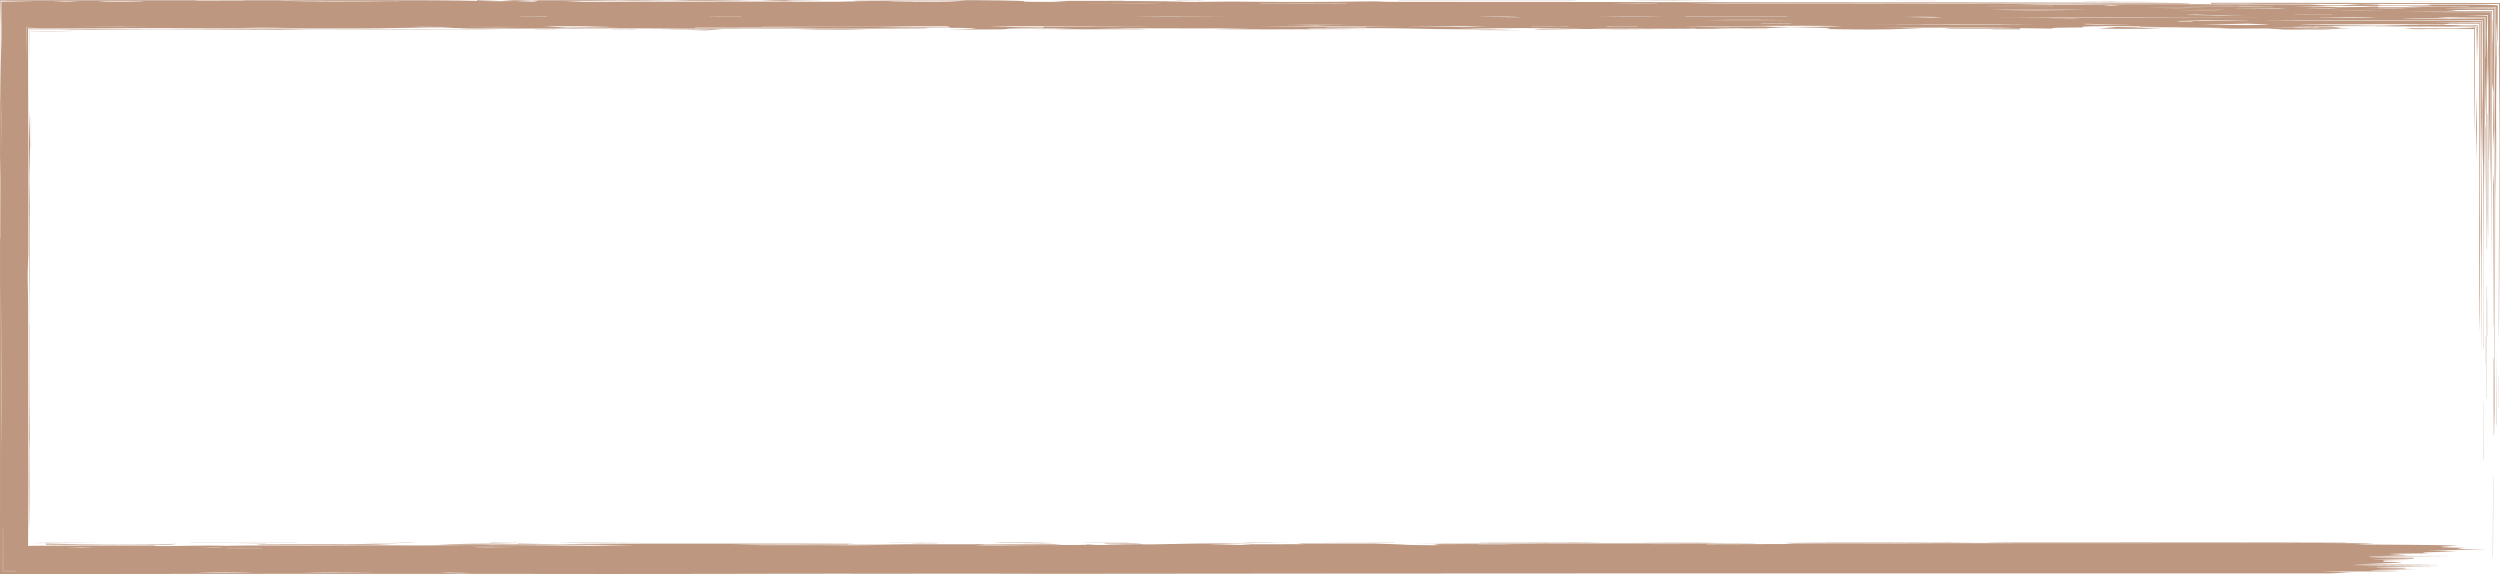 <?xml version="1.0" encoding="UTF-8" standalone="no"?><svg xmlns="http://www.w3.org/2000/svg" xmlns:xlink="http://www.w3.org/1999/xlink" fill="#bd9780" height="1982.2" preserveAspectRatio="xMidYMid meet" version="1" viewBox="0.0 -0.6 8631.5 1982.2" width="8631.5" zoomAndPan="magnify"><g><g id="change1_1"><path d="M8582.12,15.85c-9.23-.16-20.09-.29-32.31-.4-9.51-.07-20-.15-31.31-.24-33.96-.22-77.74-.11-121.78-.04-8.16,.35-19.71,.6-16.73,.76,21.98,1.18,32.57,2.4-59.29,2.47-73.37,.05-135.47-.46-104.45-2.31,6.92-.41-27.71-1.05-62.05-2.24-33.23,1.79-52.93,2.86-72.61,3.92l-46.12,.08c-20.86-1.03-41.71-2.05-61.98-3.05-85.15-.09-181.66,.07-269.66-.36-176.31-.84-342.87-1.1-512.5,.5-40.55,.38-137.91,.28-153.08-.2-82.91-2.58-212.21-1.71-329.53-1.82-290.2-.27-580.37-.54-877.94-.82,67.82-1.79,157.45-1.24,235.12-1.15,373.62,.27,748.24,.53,1121.95,.8,119.9,.09,248.67,.96,373.24,.16,8.22-1.76-33.71-2.79-122.47-2.97-236.63-.42-473.41-.84-710.91-1.27-188.7-.05-380.48-.11-567.59-.16-453.87-.93-906.81-1.9-1366.56-1.68-14.91-.53-31.45-1.11-49.26-1.74-175.54,2.59-320.35,2.75-493.44,.72-44.56,.44-89.01,.87-144.95,1.42-88.57-4.52-283.48-2.99-465.28-3.26,15.3,1.02,26.54,1.77,42.48,2.83-85.3-.04-152.91,.76-147.88-1.8,4.47-2.29-128.5-4.11-226.75-4-86.85,.06-174.15,.13-260.85,.19-33.72,.05-66.32,.36-99.43,.54l2.92,.77h383.39c-32.36,1.67-36.62,3.14-78.58,3.72-50.61,.7-137.95,1.13-201.55-.72,59.59-.34,110-.63,173.99-.99q-212.91-1.29-327.19-.07c21.99,.52,43.93,1.04,82.2,1.94-97.03,0-169.07,0-240.8,0-240.66,.22-483.5-.89-730.73,.44-21.02-.67-42.95-1.37-62.55-1.99,72.32-.81,131.43-1.48,190.48-2.14q43.56,1.62,176.57-.56c34.62,1.41,85.81,2.33,179.96,2.19,77.89,.05,157.18,.11,241.02,.16-11.63-.82-18.76-1.32-26.13-1.84,44.66-.08,82.93-.16,128.19-.24-118.54-2.05-155.38-1.87-211.11,1-55.61-.09-113.06-.18-171.21-.27,35.21-.45,65.88-.85,138.09-1.78h-861.43c20.26,1.45,30.97,2.22,41.35,2.97-53.37,.54-96.06,.41-123.92-.68,17.75-.52,37.16-1.09,77.76-2.29h-82.06V2.54C1564.15,.48,1450.04-.05,1312.94,.11c-150.61,.04-302.2,.08-453.36,.13C573.05,.26,286.52,.28,0,.31,.05,450.34,.1,900.36,.14,1350.37c-.03,210.4-.05,420.55-.08,630.95,102.43-.03,204.92-.06,307.5-.09,84.28-.12,168.64-.23,253.11-.35,271.52-.56,549.12-.15,824.02-.17,109.08,0,221.09-.32,326.65,.02,261.62,.85,521.28,.27,781.46,.04,135.65-.12,273.3-.91,405.13-.63,122.98,.26,232.24,.33,356.57-.14,117.96-.45,252.27,.73,376.84,.57,335.57-.3,671.54-.6,1007.18-.9,415.95-.21,830.99-.42,1247.92-.63,453.45,.07,907.2,.13,1360.81,.19,267.17,0,534.35,0,797.82,0,31.77-1.62,53.8-2.74,74.97-3.82-39.61-.63-73.35-1.16-103.73-1.64,29.08-1.12,94.88-1.13,153.57-1.27,29.34-.07,56.91-.18,77.21-.48,20.3-.3,33.35-.79,33.65-1.62-116.81-1.21-125.77-2.49-34.52-4.04,37.16-.63,63.1-1.48,94.14-2.23-68.02-.54-15.96-2.03-54.38-2.55-38.66-.52-99-.74-74.45-1.79,13.54-.58,66.36-.86,105.52-1.33-50.04-.46-90.82-.84-153.58-1.42,88.38-.67,153-1.16,257.54-1.94-75.6-.58-113.77-.88-152.88-1.18-41.03-.26-82.96-.53-158.37-1.01,129.17-1.02,223.32-1.76,317.47-2.5-49.38-.99-91.31-1.3-134.52-1.52-49.64-.22-100.4-.44-171.4-.75,53.15-1.83,103.1-3.24,135.51-4.78,22.75-1.08,49.96-3.06,26.18-3.35-94.32-1.19-41.89-2.56-52.35-3.92-13.77-1.79,25.93-2.75,93.28-3.56-47.88-.97-87.01-1.77-137.46-2.79,66.66-.68,116.91-1.2,146.91-1.51v-2.96c-76-.56-181.85-1.32-147.04-4.13,85.59-.61,178-1.27,270.41-1.93l-4.26-.39h-230.23c67.91-1.43,118.74-2.55,66.72-4.15-7.86-.24-6.49-1.08-25.52-1.76-57.95-2.08,73.65-2.18,119.86-3.16-22.78-2.1-48.48-4.16,102.62-5.03-28.93-.66-51.86-1.18-74.21-1.68,29.84-.51,51.75-.88,76.29-1.3-51.39-.61-90.2-1.07-108.99-1.29,72.49-1.76,138.14-3.35,207.27-5.03-83.49-.1-112.39-1.19-96.87-2.79,5.53-.57,28.06-1.43,15.33-1.67-135.94-2.46-56.01-5.01-20.48-7.32-45.23-3.36-220.43-3.12-351.81-4.39,23.08-.97,43.39-1.83,63.42-2.68-41.82-1.31-85.21-2.34-176.24-2.29-444.03,.21-888.09,.43-1332.15,.64-158.44,1.72-329.41-.48-496.22,.82-6.93,.48-18.41,1.28-29.96,2.08-94.44,.26-179.21,.5-268.6,.75-23.4-2.91,164.29-.85,170.53-2.9-192.06-.02-384.88-.04-575.65-.06-200.9-.28-398.66-.63-594.85,.54,132.05,1.87,283.82,.2,449.09,.84-135.59,1.84-276.36,.4-395.36,1.31,8.28,1.21,15.93,2.34,24.41,3.58-103.61-.09-112.49-1.22-132.15-2.5-19.36-1.25-68.67-2.35-101.01-3.4h-260.24c8.85,.82,15.9,1.47,25.86,2.39-70.37,.11-127.17,.19-183.45,.28-10.52,.66-20.35,1.28-37.77,2.37-45.77-1.32-74.97-2.17-110.6-3.19,61.36-.55,111.07-.99,173.02-1.55-195.56-2.06-268.26,1.11-358.69,2.49-99.05-.33,14.66-4.27-175.36-2.64,8.4,1.02,2.28,2.14,28.25,2.88,23.09,.66,81.75,.92,160,1.72-97.7,.2-155.62,.31-211.44,.43-14.07-.86-24.59-1.51-35.1-2.15,15.04,2.37-58.04,2.43-155.77,2.33-72.62-.07-121.57,2.29-229.23,.64,13.41-.73,28.9-1.58,39.42-2.15,94.73,.08,168.65,.14,263.24,.21-16.51-1.31-22.54-2.03-35.36-2.7-5.93-.31-25.11-.54-29.53-.63-59.73,.51-112.47,.96-165.41,1.41-148.03,1.25-306.64-.08-460.02,.64-70.48,.33-57.15-.96-34.11-1.93-131.87-.27-266.37-1.06-388.84-.65-123.09,.41-237.1,.45-358.34,.2-55.02-.11-116.52,.23-169.69,.61-40.35,.29-72.18,.97-100.36,1.37-56.38-.84-99.52-1.48-142.54-2.11l1.49-.02c-138.45-.27-220.52,.94-275.61,3.86,90.47,0,163.01-.02,234.9-.02,61.3-.08,124.51-.64,182.07-.47,81.82,.25,159.25,.97,258.85,1.63-62.32,1.18-102.37,1.94-142.32,2.7-194-1.98-372.8-4.1-581.18-1.32-9.5,.13-29.62,.17-39.85,.07-119.89-1.11-237.06-.03-354.8,.14-96.29,.14-205.24-.75-283.82,1.03-95.78-1.68-137.75,.31-200.12,.95-9.02,.09-24.84-.03-40.88-.06-4.96-.57-10.06-1.15-16.7-1.91-87.42-.05-173.33,0-253.53,.22-40.09,.17-78.76,.33-115.49,.48-17.04,.12-33.62,.24-49.7,.36-4.11,.16-8.08,.31-11.91,.45-.09-1.92-.18-3.79-.27-5.63,.07-2.93,.14-5.75,.2-8.47,.07-10.23,.14-20.1,.21-29.67,.14-19.12,.27-37.01,.39-54.04,.24-34.06,.4-64.72,.39-95.1-.27-211.73-.54-423.38-.8-634.22-.06-30.32-.96-55.33-1.45-84.22-.11-6.8-.12-19.38-.19-32.65,.8-21.02,1.57-41.45,2.52-66.58,0-80.9,0-162.59-.01-243.91-.23-95.93-.46-191.14-.69-286.59-.11-47.73-.21-95.51-.32-143.47-.02-23.98-.03-48.01-.05-72.1,.02-10.08,.04-20.17,.06-30.31,5.86,.05,11.73,.1,17.62,.15,19.98,.09,40.02,.17,60.13,.26,36.15,.19,81.1-.13,121.64-.26,105.95-.32,241.88-1.57,311.42-.81,156.3,1.71,310.13,.34,461.65,.87,111.28,.39,240.32,.53,318.03-1.93,20.08-.64,91.57-.74,137.55-1.07,35.91,1.24,64.12,2.21,93.13,3.21,80.46,.08,155.48,.16,229.77,.24,169.32-.15,340.85-1.81,505.81,.33,4.36,.06,13.64,.01,20.26-.01,160.13-.65,312.55-1.32,482.76-.08,81.53,.6,199.38-.41,300.14-.76,17.01-.06,45.03-.46,43.78-.66-12.77-1.97,79.56-1.68,111.32-1.23,37.2,.53,61.29,1.85,55.55,2.75-6.22,.97-53.48,1.86-97.62,3.26,82-.33,137.93-.55,186.25-.74,44.23-1.27-16.64-3.29,96.32-3.52,73.11-.15,122.94,.63,155.11,2.07-53.54,.27-93.9,.48-134.26,.68,58.58,.51,114.67,.54,170.67,.51,66.91-.07,133.77-.15,200.48-.22,4.72,0,8.01-.33,15.4-.65-57.21-.24-112.61-.47-177.52-.73,73.14-.8,153.28-2.23,186.36-1.94,106.12,.95,203.52,.16,354.32-.15-61.17,1.39-93.01,2.11-134.18,3.05,66.32,.34,132.09,1.04,193.25,.92,122.87-.47,243.28-.93,385.14-1.47-84.9-1.05-153.25-1.84-250.12-.6-19.63-2.85,135.16-2.1,170.09-3.22,67.87,.79,125.91,1.33,174.21,2.08,40.4,.62,62.24,1.69,105.31,2.2,50.75,.6,115.51,.81,182.28,1.24,18.06-.39,50.9-1.08,97.57-2.08-77.65-.28-145.05-.52-211.51-.76,125.09-2.71,146.77-2.76,314.33-1.31,37.66,.32,84.34,.31,127.72,.42-34.54,.47-65.63,1.08-104.06,1.35-85.63,.59-91.57,1.46-49.29,2.65,78.94-.93,139.55-3.07,253.28-.95,5.3,.1,25-.02,37.25-.09,100.56-.54,200.96-1.09,305.66-1.65q29.89-1.99,187.58-2.34c19.08-.86,38.06-1.72,72.47-3.27,60.09,1.36,117.79,2.15,134.12,3.17,16.47,1.03-8.13,2.27-14.86,3.43,69.61,.63,124.57,2.71,227.51,.9,5.75-.1,93.12-3.1,112.84-4.06-47.37-.41-93.94-.82-140.52-1.23,72.83-.58,134.52-.84,194.95-.76,105.96,.13,227.74-.25,284.07,2.11,34.72,.46,69.77,.93,113.86,1.51q-36.87-3.34,100.38-4.06c0-.93-10.66-1.96,3.46-2.85,10.79-.68,49.62-1.59,82.02-1.68,35.23-.1,113.29,.74,111.05,1-20.5,2.28,93.89,1.81,147.38,2.41,37.96,.43,94.83,.32,143.26,.44-130.42,.33-270.14,2.3-373.61-.84-21.89,2.07-40.01,3.78-60.02,5.67,58.89,1.07,133.18,.64,218.44,.48-29.53-1.24-51.57-2.17-96.43-4.06,136.62,1.15,251.16-.17,338.67,1.64-20.04,.67-36.26,1.22-66.16,2.22,77.79-.37,122.28-.59,188.22-.9,19.73,1.26,38.51,2.47,59.24,3.79,52.12-.16,104.88-.32,139.24-.43,35.67-1.37,64.14-2.47,92.46-3.56-51.22-1.08-165.71,.44-208.41-1.7,74.33-.2,136.86-.36,172.74-.46-11.88-1.49-21.46-2.69-31.41-3.94-44.62-.18-91.47-.37-158.8-.64,200.8-3.18,401.81,.75,570.08-.75,13.91-.8,24.78-1.42,35.64-2.05l21.7,.27,10.27,.13,4.33,.13,16.8,.53-.55,17.68c.03,.64,.07,1.3,.1,1.98,.02,.34,.04,.69,.05,1.04l.03,.53v.27l.03,.71c.07,3.8,.15,7.79,.24,11.94,.16,8.29,.34,17.22,.52,26.54,.37,18.64,.77,38.85,1.16,58.73,.11-24.23,.22-49.45,.33-75.14,.04-9.8,.08-19.69,.12-29.62,.05-5.6,.1-11.22,.14-16.84-30.67-.34-61.24-.67-90.31-.99-53.93-.75-153.28-1.01-202.96,1.04-37.2,1.54-92.85,1.46-153.41,.02-39.07-.93-105.23-1.48-170.33-2.34,6.53-.2,20-.94,31.68-.93,87.42,.07,166.9-.39,248.34-.86,27.55-.16,64.82,.17,96.59,.34,41.36,.26,81.69,.51,122.46,.77,6.39-.87,12.77-1.74,21-2.86,34.1,.05,68.29,.09,102.6,.14-.12,84.93-.24,170.19-.36,255.15-.25,141.71,.91,277.7,0,427.2-.68,111.38,.8,246.78-1.09,385.35,3.34-72.23,3.75-193.64,3.71-331.54-.03-88.5-.48-196.09,.25-261.7,1.44-129.39,1.12-261.37,1.18-394.56,.02-27.89,.04-55.64,.06-83.65-24.88-.11-49.95-.22-75.51-.33-33.03-.19-66.66-.47-101.25-.91,62.27-.42,121.69-.82,179.2-1.21,.07,9.75,.14,19.43,.2,29.04,.05,13.76,.1,27.43,.15,41.01,.04,29.53,.07,58.71,.11,87.68-.03,57.94-.28,115.02-.86,172.2,.71,40.88,2.02,91.79,1.88,111.64-.68,96.09-1.75,183.83-2.7,277.41,2.44,110.89,.42,299.59,1.9,439.96,.39-164.06,.77-326.78,1.16-489.19,.31-156.74,1.04-314.1,.91-469.43,.01-68.75,.03-136.38,.04-203.12-84.42-.26-167.51-.52-250.1-.77-152.18-.69-316.28,.91-510.8-.87,77.47-.35,108.07-.49,139.02-.63,208.15-.06,416.92-.13,624.33-.19,0,4.64-.01,9.25-.02,13.87,.13,46.22,.28,100.09,.43,151.2,.07,54.34-.19,105.77-1.57,143.25-.13,3.54,.24,92.91,.72,127.05,.49,34.2,1.42,49.28,1.86,63.4,.52,120.4,1.27,225.29,1.35,331.75,.08,98.88-.55,199.46-.87,299.29l.89,8.25c.18-77.44,.37-154.62,.55-232.36,.15-95.73-.04-195.39,.36-287.26,.38-104.62,.76-209.39,1.15-314.72,.18-102.36,.35-205.26,.53-309.1-50.45,0-101.19,.02-152.2,.03-68.94,.06-111.46-.53-134.81-2.13h158.34c-.11,0-.22,0-.33,.01,20.1,.02,43.14-.07,60.74,.06,23.89,.19,47.12,.38,69.72,.56-.15,24.13-.31,47.67-.45,70.79-.11,25.6-.21,50.73-.32,75.57-.08,49.69-.15,98.2-.22,146.96,.03,97.53,.43,196.04,1.18,306.82,.43-128.2,.16-267.97,2.09-391.72,.81,55,1.47,99.13,2.25,152.4-.82,12.24-1.28,19.12-1.67,24.91,.88,136.64,1.72,267.03,2.63,408.01,.38-207.74,.75-410.39,1.16-632.48,1.1,41.42,1.64,62.05,2.17,81.92,2.01-125.16-.6-138-1.47-189.1l1.81-63.22-78.03-2.25c26.58,.02,53.44,.05,80.2,.07-.07,43.77-.14,87.3-.21,128.96,.05,40.45,.3,79.09,1.01,114.34,.18,9.01,.12,38.84,.04,57.13-.56,122.87-1.11,244.53-1.67,368.48-.08,22.03,.65,53.07,1.42,111.8,.31-141.32,.33-243.84,.79-340.26,.46-97.76-.41-213.23,1.63-295.74v353.22l.58,3.88c.29-47.1,.58-94.21,1.07-175.24,1.35,101.16,2.36,177.09,3.45,259.06,1.36-140.84,.77-260.52,1.31-439.68,.13-50.56,.26-102.85,.39-155.76-55.25-.18-111.11-.36-166.2-.53-50.58-.23-100.42-.54-148.24-.97,50.26-.1,100.45-.2,150.58-.31,55.3-.03,110.54-.06,165.75-.08-.14,156.29-.29,312.27-.43,468.42-.19,150.99-.32,302.15-.1,453.94,.9-145.06,1.48-293.49,1.91-444.8,.31-157.15,.63-317.27,.95-479.88-54.51-.08-109.34-.16-164.4-.25,33.93-.65,31.85-1.51,35.66-2.25,1.91-.37,5.28-.72,15.37-.99,5.04-.14,11.76-.26,20.82-.36,4.53-.04,9.64-.08,15.41-.13,7.57-.03,16.02-.06,25.44-.09,19.8-.02,38.48-.03,55.82-.04-.06,17.76-.11,34.17-.16,49.05-.05,7.41-.11,14.44-.15,21.06-.07,5.44-.14,10.54-.2,15.31-.31,16.56-.74,28.14-1.31,33.63-.16-33.84-.27-59.48-.39-85.12l-.83,2.37c-.17,70.51-.33,141.03-.51,217.5,1.69,11,2.99,19.46,4.58,29.79-.52,58.25-.97,107.73-1.78,197.33,1.77-31.37,2.9-51.56,4.14-73.45-.7-80.45-1.17-134.4-1.33-152.98l.76-116.3,.76-141.77-170.21-.94c3.08-.25,6.16-.51,9.25-.76,54.18,.04,108.35,.08,162.54,.12-.05,70.08-.09,140.18-.14,210.32-.03,108.47-.07,217.27-.1,325.47-.2,108.89-.39,217.06-.59,325.86,.1,106.54,.2,213.45,.3,320.32,.03,94.92-2.25,188.64,.11,295.61,.29-34.56,.71-62.68,.76-92.66,.43-273.16,.87-546.83,1.3-819.89,.08-47,.57-91.86,.87-137.7,.17,2.67,.33,5.34,.5,8.02,.18,76.47,.36,152.96,.53,229.43,.92-76.75,2.11-173.61,1.65-224.6-.93-102.36,.14-153.85,.8-222.29,.52-13.77,1.15-22.53,1.51-44.71,.54-33.2,.65-97.27,1.94-53.48,.02,.54,.07-3.72,.15-10.73,.08-7.1,.18-16.98,.3-27.57,.24-34.87,.53-74.8,.79-92.06-4.82-.08-7.75-.15-8.12-.22-3.44-.64-15.35-1.1-33.82-1.43Zm-2781.49,1861.58l.58,.49h-93.73l-.04-.49h93.19Zm-590.99,2.18l11.15,.37c-15.98,.21-30.46,.5-48.33,.62-19.64,.06-42.36,.12-63.73,.18-2.55-.2-5.09-.4-7.63-.61l108.53-.57Zm-2465.78-.38c111.34,1.21,220.68,.01,369.81,.66-62.56,.89-96.91,1.38-134.02,1.91-14.39,.18-42,.38-51.97,.25-117.9-1.45-281.13,.91-399.94-1.86,78.39-.39,172.46-1.44,216.12-.96Zm-1085.4-.97c49.25-.78,87.3-1.39,126.14-2,13.6,2.13,12.81,2.13-126.14,2Zm130.67,9.6c-88.19,1.12-134.9,1.71-164.95-.49,42.68,.13,85.35,.26,164.95,.49Zm-240.73,88.54l82.88,1.51-42.38,.69-72.49-1.69c10.67-.17,21.33-.34,31.99-.51Zm-261.57-.63c-95.49,1.43-172.2,.96-245.96,.82,58.1-1.63,134.28-.94,245.96-.82Zm-505.7-84.51h122.38l3.11,.58c-25.6,.06-51.4,.11-76.75,.17-18.77-.02-36.97-.24-55.43-.36,2.23-.13,4.46-.25,6.69-.38Zm-33.45-3.18c12.43,.08,19.63,.52,23.77,.82,.89,.07-23.52,.37-32.01,.32-15.49-.09-27.79-.36-51.31-.7,28.31-.23,47.9-.53,59.55-.45Zm130.23,87.36c-38.02,1.8-96.21,2.36-200.58,2.56,38.94-1.87,92.3-2.56,200.58-2.56Zm-601.31-87.21c20.03,.11,35.61,.49,53.03,.75-15.5,.2-31.32,.56-46.39,.55-16.43,0-32.16-.36-54.85-.65,19.94-.28,38.12-.7,48.22-.64ZM1.64,827.5l-.71-6.57v-288.39c.59,40.38,1.16,61.33,1.15,81.31-.15,71.39-.29,142.45-.44,213.64Zm2.03,744.49c-.12-63.96-.24-127.79-.35-191.92,.02-66.59,.04-133.65,.06-200.17-.14-67.17-.27-133.94-.41-200.9,1.56,121.34,1.95,462.96,.7,592.99Zm-.21-1040.03c-.15-77.35-.28-149.5-.44-233.95q2.06,103.96,.44,233.95ZM4.88,123.47c-.04,5.57-.08,10.74-.12,15.78-.24,20.1-.82,37.84-1.78,69.88-.73,24.39-1,90.85-1.6,149.82-.66-43.69-.77-89.47-.76-133.57,.02-22.05,.04-43.68,.06-64.42-.02-23.69-.05-46.36-.07-67.48L2.05,2.36l61.43,.96,30.31,.48,15.05,.24,8.41,.24c-45.08,.24-82.07,.43-112.69,.59,.14,39.69,.24,70.25,.33,95.68,0,8.37,0,15.9,0,22.92ZM53.1,1971.39H9.99v-148.56l.55-2.72,.21,150.52,42.91-.05-.56,.81ZM92.69,93l-.24,120.28c-.34-44.77-.57-74.71-.75-98.23-.03-5.09-.05-9.48-.07-13.64,.01-3.22,.06-6.22,.15-9.32,3.32,.09,6.81,.22,10.76,.38,1.94,.09,4.02,.18,6.27,.28,.28,.01,.56,.03,.84,.04l.42,.02,1.25,.02c1.8,.03,3.63,.06,5.51,.08,3.75,.06,7.65,.12,11.73,.18l-35.87-.11ZM341.47,3.91c37.84-1.4,95.57-.73,159.54-.43-17.15,2.04-76.44,2-136.46,1.63-14.46-.09-30.73-.92-23.08-1.2Zm-69.81-.08c-4.38,.43-21.96,.81-34.21,1.21-9.34-.11-22.46-.26-33.26-.38-5.39-.07-10.19-.14-13.66-.19-1.72-.04-3.11-.07-4.08-.1-.96-.03-1.48-.06-1.47-.09,.02-.1,1.5-.19,3.98-.29,2.52-.08,5.99-.18,9.99-.3,8.06-.2,18.26-.46,27.06-.68,21.41,.37,47.48,.64,45.64,.82Zm14.44,88.44q140.41-.71,242.27,.33-126.45,.64-242.27-.33ZM1829.5,1.52l30.07,.19c-4.5,.88-9,1.76-17.73,3.47-35.1-1.07-48.64-1.48-62.25-1.9-.08,0-.15,0-.22,0,16.7-.59,33.41-1.18,50.12-1.76ZM676.67,2.93l2.84-1.02,161.71,.28-1.53,.75h-163.02Zm141,89.62h181.76c-83.8,1.72-124.6,1.31-181.76,0ZM952.29,2.13c165.71,.6,309.2,1.12,452.7,1.65-158.78,.87-318.19,1.79-452.7-1.65Zm468.79,89.61c64.67,.46,99.29,.71,150.03,1.07-84.56,1.29-112.54,.72-150.03-1.07Zm194.13,.73h190.17q-82,1.73-190.17,0Zm178.38-35.94l-1.33-.6c32.61-.05,65.21-.09,97.83-.14l-2.12,.83c-31.46-.03-62.91-.06-94.38-.08Zm164.42,38.2c-28.49-1.55-52.17-2.84-82.47-4.49,93.94-.08,158.82-.13,223.7-.18,1.9,.16,3.79,.32,5.69,.48-25.84,.29-51.66,.58-94.03,1.05,40.69,.57,73.39,1.03,124.15,1.75-59.18,.47-108.59,.86-177.03,1.4Zm493.32-38.79c36.63,.05,73.28,.11,109.9,.16l-3.17,.65-109.78-.17,3.05-.63Zm-51.86,37.82l-.26-1.08h423.08c-158.1,2.78-292.75,.5-422.82,1.08Zm715.89,.12c-32.67-.13-59.36-.76-88.74-1.16,33.32-.44,66.64-.88,120.21-1.59h-516.84l-.03-.78h640.27c3.39,1.04,7.12,2.19,11.65,3.59-60.79,0-115.68,.15-166.53-.05ZM3871.59,9.95c45.84-.11,91.34-.23,140.87-.35q-33.58,1.72-274.18,.47c44.45-.04,89.06-.08,133.31-.12Zm-269.16,81.81v2.6q-80.77-.06-184.45-4.39c201.28-.18,391.7,.11,585.43,.81-126.9,.31-253.79,.62-400.99,.98Zm294.42-35.77h354.89c-102.38,.14-197.44,2.09-354.89,0Zm527.23,28.23c81.51,.18,143.02,.32,251.27,.56q-134.92,1.49-251.27-.56Zm166.08,3.76c-23.44,.26-41.07,.61-52.68,.56-21.11-.1-38.66-.45-57.69-.69,20.6-.2,40.4-.51,62.13-.56,11.79-.03,26.86,.37,48.25,.7Zm-237.55-77.98c102.85-.36,202.14,.25,302.96,.45-3.05,.29-6.1,.58-9.16,.87-99.12-.15-198.25-.31-297.38-.46l3.58-.85Zm230.03,83.79l-4.52-.9c45.85-.04,91.68-.08,137.52-.11l2.77,.88c-45.26,.04-90.51,.09-135.77,.14Zm-231.1-2.67c156.83-1.96,308.26-2.36,475.97,.49-177.01-.18-326.49-.33-475.97-.49Zm701.19,1.75c-59.38-.78-103.73-1.37-190.64-2.51,109.23-.12,176.25-.2,273.22-.31-35.05,1.2-55.47,1.89-82.57,2.82Zm40.85-35.71c110.46-.8,143.69-.08,157.4,1.9-58.98-.71-100.27-1.21-157.4-1.9Zm195.34,34.38l.49-.65,123.31-.3,5.5,.64-129.3,.31Zm886.12-9.07c-35.4-.31-70.79-.61-106.17-.92l22.12-.8c34.88,.29,70.08,.57,103.57,.85,1.51,.01-12.66,.57-19.52,.88Zm-286.05-13.62c120.15-1.87,211.51-1.24,301.83,0h-301.83Zm-70.17-11.58h351.4l-1.16,.79c-117.46,.29-233.72-.42-351.3-.04l1.06-.75Zm-92.7-45.66c-2.52,.24-5.03,.48-7.55,.72-43.24-.08-86.48-.17-154.25-.3,70.48-1.34,116.22-.72,161.79-.43Zm13.72,46.45c-101.42-.1-161.51-.16-221.61-.23,60.93-.99,121.13-1.71,221.61,.23Zm-84.75,32.96l-5.01,1.06-106.69-.24c2.93-.33,5.43-.94,8.85-.94,34.19,.04,68.55,.08,102.85,.12Zm196.65,7.07c-120.79-.25-241.59-.5-362.9-.76,23.1-.4,48.13-1.1,68.3-1.06,101.11,.34,200.79,.68,300.98,1.02l-6.37,.8Zm19.4-4.09c61.87,.08,105.24,.14,158.55,.22q-70.35,1.15-158.55-.22Zm233.53-1.58c-92.13-.32-198.69,.72-293.51-.93,104.25-1.28,197,.03,317.32-.3-19.74-.87-34.13-1.5-51.76-2.27,98.21-.86,188.41-.72,284.38,.39-39.25,2.51-119.14,3.59-256.43,3.11Zm2350.97-33.14c20.4-.07,41.69-.13,63.58-.2h63.24c-.05,44.49-.1,90-.16,133.93-.34,3.15-.67,6.31-1.01,9.46-.15-18.09-.32-38.34-.47-57.32-.06-9.49-.12-18.67-.17-27.09,0-4.06-.01-7.94-.02-11.59,.02-3.41,.03-6.6,.04-9.53,.09-12.94,.17-25.05,.25-36.32-14.84-.03-28.37-.05-40.74-.07-6.51,.03-12.72,.05-18.64,.08-6.22,.05-12.13,.1-17.76,.15-22.5,.25-40.36,.7-54.68,1.36,8.4-.98-78.93-2.36,6.53-2.85Zm-605.89-35.73h-120.35l-.06-.57h120.34l.07,.57Zm-12.97-2.63h-317.52q174.69-2.39,317.52,0Zm-169.95,32.03c30.37,.19,54.18,.72,80.77,1.12-28.26,.14-56.86,.41-84.68,.39-25.24-.02-49.63-.36-106.96-.83,61.9-.4,91.18-.79,110.86-.67Zm-119.83-2.94c.87-.22,23.79-.42,37-.63,11.16,.28,22.32,.56,39.77,1.01-18.79,.15-36.86,.42-46.39,.34-14.17-.11-31.3-.48-30.38-.73Zm-25.9-15.93c54.1-.21,108.21-.42,162.31-.62-40.75,2.11-101.93,1.06-162.31,.62Zm94.63-7.75c-56.8,.75-76.47,1.18-99.44,1.25-18.07,.05-40.2-.35-99.79-.93,81.23-.13,117.16-.19,199.23-.32Zm-332.45-9.54c12.38,.07,24.76,.14,37.14,.22l-26.68,1.76c-5.86-.04-14.38-.11-21.36-.16-6.98-.05-12.43-.1-12.15-.13,5.47-.57,14.81-1.13,23.04-1.69Zm-77.47,16.27c-138.28,2.4-210.93,2.44-340.88,0h340.88Zm-345.23-13.14h229.3l-1.3,.56c-76.32-.07-152.65-.14-228.98-.21l.99-.35Zm-226.19,37.37c26.7,.15,57.48,.56,67.84,1,7.51,.32-15.1,.88-30.93,1.65-54.01-1.13-73.19-1.53-92.38-1.93,18.83-.26,42.41-.79,55.47-.72Zm-170.39,25.75c187.32-.37,375.04-1.48,559.68,.31-190.17,1.26-374.17,.24-559.68-.31Zm688.76-20.48c-28.58-.31-54.7-.59-81.57-.87l18.27-.62,94.38,.76c-10.69,.26-27.53,.76-31.09,.73Zm44.13,19.12c62.24,.87,103.15,1.44,165.16,2.3-125.53,.62-172.25,.18-165.16-2.3Zm370.81-7.63c-17.72-.04-35.45-.08-53.17-.13l14.63-1.59c14.78,.05,29.56,.11,44.33,.16l-5.79,1.56Zm-44.13-3.54c37.37-.87,57.5-1.34,84.84-1.97,54.54,.68,105.39,1.3,156.25,1.93l-10.48,.64c-64.88-.17-129.76-.34-230.61-.6Zm488.87,22.99l-10.59,.88c-48.8-.16-97.6-.33-169.36-.57,80.12-1.43,129.91-.82,179.95-.31Zm-258.05-7.48c-43.91-.52-91.27-1.09-153.39-1.83,52.13-1.03,95.14-1.87,158.72-3.12,51.67,2.04,135.61,3.43-5.32,4.96Zm-866.4-27.31c318.53-1.96,626.76,.7,942.43,.71-314.21,.25-629.97,.3-942.43-.71Zm983.46-30.13c-46.08-.36-92.17-.72-171.55-1.35,116.7-1.07,160.03-.5,194.86,.49l-23.32,.86Zm51,22.71l-2.04-.62,132.24-.25-3.37,.87h-126.84Zm59.91,8.35c73.06-.39,126.84-2.02,219.45-.98-42.06,3.08-137.6,1.31-219.45,.98Zm60.11-24.59q100.97-1.45,197.12,0h-197.12Zm-82.65-7.69c8.52-.23,17.03-.47,25.54-.7,30.53,.37,61.06,.73,91.59,1.1-10.46,.28-20.92,.57-31.38,.86-28.59-.42-57.17-.84-85.75-1.26Zm202.71,1c72.61-1.43,116.6-1.3,151.89,.49-43.29-.14-86.59-.28-151.89-.49Zm243.19-6.74c-35.91,.07-69.6,.52-104.26,.81,16.82,.57,33.65,1.13,58.21,1.96-50.36,.07-94.03,.13-147.81,.21v-2.46c-8.28-.03-16.56-.05-24.85-.08-13.29,.5-21.17,1.1-41.39,1.49-20,.38-52.46,.54-79.46,.8-6.5-.47-6.53-1.02-20.8-1.38-35.02-.78-76.41-1.69-130.69-2.89,211.34-.57,415-.46,613.56,.86l-11.69,1.1c-37.03-.15-75.03-.48-110.82-.41Zm212.75,90.27c.02-.42,.04-.86,.06-1.29,.02-.66,.04-1.33,.06-2,.04-1.42,.08-2.86,.13-4.3,.18-5.8,.35-11.67,.5-16.49,.31-9.6,.58-14.77,.69-5.49,.16,18.21,.31,35.38,.46,51.85,.05,13.14,0,25.74-.09,38-.19,24.53-.58,47.71-.88,71.15-.39-42.29-.78-84.58-1.16-126.76,.07-1.4,.15-2.99,.24-4.68Zm-.37,6.83c0-.15,.02-.34,.03-.5-.39,36.63-.78,74.31-1.43,135.86-.18-37.2-.35-71.22-.51-103.78-.02-17.77-.05-35.14-.07-52.36,.03-24.31,.06-48.4,.09-72.59-30.44-.13-61.07-.27-92.63-.41-21.34-.26-43.31-.52-66.41-.8l160.71-.46,.22,95.04Z"/><path d="M1732.32,.26c-1.18,.03-2.26,.07-3.41,.1h4.81c-.47-.04-.92-.07-1.4-.1Z"/><path d="M8329.26,9.74c-230.13,0-458.48-1.17-695.59-.68v3.17c51.53-.21,113.65-.59,117.57-.45,42.43,1.54,117.33,.98,180.7,1.03,177.44,.09,355.01,.19,532.53,.28,52.44,.07,108.08,.14,163.76,.21-.08,61.63-.15,123.29-.22,180.46,0,43.89,.11,84.32,.45,117.79,1.31,129.12,.74,244.17,.04,335.77-1.18,154.1-.76,311.01-1.29,463.98-.07,21.05,.42,48.23,.66,72.57,1.42-236.49,2.34-467.36,2.77-700.95,.3-157.37,.6-315.54,.91-472.93-101.18-.08-202.06-.17-302.29-.25Z"/><path d="M1732.36,100.43c-280.26,.54-560.25,.45-839.86,.35-139.81-.03-279.52-.06-419.12-.1-69.8,.03-139.57,.06-209.32,.08-34.87,.03-69.74,.07-104.6,.1l-49.84,.07-8.91,.08,.07,7.03,.08,29.4c.06,27.4,.13,54.8,.19,82.19,.26-26.06,.4-53.06,.47-80.59,.01-12.21,.03-24.66,.04-37.17,6.7-.02,13.43-.04,20.13-.07,22.22,0,44.35,.01,66.18,.02,43.66,.08,86.15,.32,125.93,.93,4.3,.07,23.64-.18,35.62-.29,214.1-1.99,415.18,.06,622.83,.62,97.15-1.66,99.51-1.81,185.37-1.36,176.9,.92,345.95-.15,517.84-.47,20.31-.04,38-.54,56.9-.83Z"/><path d="M7366.26,1871.42c-134.88,.1-267.71,.75-405.44,.08-30.11-.15-74.59,.69-113.44,1.15,8.42,.19,16.77,.5,25.31,.5,263.54,.02,527.15,.05,790.65,.07,144.7-.17,289.22-.33,433.83-.5l2.72-1.02c-75.38-.15-150.72-.3-226.16-.45-169.14,.05-338.44,.11-507.46,.16Z"/><path d="M8547.07,96.65l.02-2.2-8.54-.1c-1.86,.26-3.73,.52-5.61,.78l-1.33,.2-.33,.05-.16,.02-.56,.03-2.4,.1c-3.21,.13-6.43,.27-9.68,.4-13,.54-26.43,1.09-40.69,1.68-60.06-.31-108.65-.55-179.93-.92,14,1.21,24.17,2.09,38.23,3.3,41.52-.32,83.19-.5,124.93-.57,20.87-.02,41.75-.03,62.64-.05l18.45,.04-.08,10.4c-.03,16.52-.06,33.04-.09,49.53-.04,34.65-.08,69.22-.12,103.65-.01,68.87,.15,137.2,.76,204.54,.98-63.08,1.45-131.01,1.69-200.75,.09-55.98,.18-113.38,.26-169.78h-.24l.53-.29c.74-.12,1.49-.14,2.23-.05Z"/><path d="M100.72,384.89c-1.38,96.62-.96,192.07-.69,283.38,.28,92.93,.27,209.99,1.29,268.52,1.03,59.04,2.26,99.12,2.28,207.41,1.44-173.19-3.16-284.82-.85-427.61-.67-39.76-1.17-69.86-1.69-100.88,1.06-43.58,1.86-76.77,2.84-117.21-1.25-44.48-2.15-76.87-3.18-113.61Z"/><path d="M101.54,1119.48c-.28-3.88-.57-7.76-.85-11.65-.07,186.54-.13,373.15-.2,559.57,.01,52.03,.68,103.51,1.11,163.82,2.46-107.95-1.89-269.09,1.2-323.72-1.52-124.53-1.42-255.87-1.26-388.01Z"/><path d="M996.86,1880.26c93.39-.07,188.28-.15,291.14-.23,27.81-.99,57.04-2.03,92.37-3.29-39.21,0-82.16-.18-88.87,.03-51.87,1.6-123.63,1.31-206.28,1.1-56.77-.15-117.96,.28-177.29,.47-61.33,1.93,40.24,1.86,88.93,1.93Z"/><path d="M8608.92,1123.08l.67,2.25c.28-160.11,.57-320.22,.87-488.97-.93-13.75-1.7-25.15-2.65-39.24,.4,187.8,.76,356.88,1.11,525.96Z"/><path d="M575.62,1879.6c27.37-.23,24.99-1.62,36.32-2.47-234.5,3.47-248.85,3.45-453.32-.82v3.32c140.96,1.62,282.86,1.11,416.99-.03Z"/><path d="M6835.56,1872.66c1.97,.02,3.94,.04,5.91,.06,.03,0,.24,0,.34,0,1.84-.02,3.71-.04,5.58-.06-.39,0-.79-.02-1.18-.03-3.55,.01-7.1,.02-10.65,.03Z"/><path d="M6278.54,1872.22c-48.82,.19-96.66,.37-144.95,.56,239.62,1.25,470.93,.62,701.96-.12-32.1-.36-64.21-.95-95.63-.94-153.94,.17-307.81,.34-461.39,.51Z"/><path d="M8549.47,213.16c.31-39.76,.63-80.56,.95-122.04-5.63-.02-11.29-.04-16.97-.07-14.81,0-29.68,0-44.59,0-32.71,.04-65.61,.07-98.56,.11-65.9,.04-132.01,.08-197.3,.12,63.59,.55,127.91,.97,193.33,1.23,32.72,.08,65.71,.17,99.02,.25,15.65,0,31.37,.01,47.18,.02,5.4-.02,10.82-.04,16.27-.05,.22,39.42,.43,79.52,.66,120.43Z"/><path d="M6974.19,96.78c1.86-.04,3.72-.07,5.61-.11-.05,0-.31,0-.46,0-.37-.01-.76-.03-1.13-.05-1.34-.02-2.69-.04-4.02-.05v.22Z"/><path d="M6735.61,95.91c-91.96,3.27,165.5,2.35,146.66,4.63h91.92v-3.76c-94.73,1.79-164.36-.38-238.58-.87Z"/><path d="M5435.73 1.1L4829.97 1.1 4829.63 1.73 5446.54 1.73 5435.73 1.1z"/><path d="M8585.84,854.56l1.04,7.78,1.05-467.87-.98-5.81c-.37,155.3-.73,310.6-1.1,465.9Z"/><path d="M2437.23,104.09c19.72-1.25,39.44-2.49,59.28-3.75q-115.23-.6-241.58,.95c89.62,.31,141.31,.48,200.4,.69-28.33,.8-46.45,1.31-64.57,1.82,15.49,.1,30.98,.19,46.47,.29Z"/><path d="M5329.43,1873.61c74.64,.06,153.74,.63,206.61-1.38-140.67,.24-281.34,.47-422.01,.7-3.15,.22-6.3,.44-9.45,.66,74.96,0,150.05,0,224.84,.01Z"/><path d="M2756.8,101.62c69.7-.01,113.52-.02,155.05-.03,31.92-.1,60.95-.5,91.25-.77-26.84-.46-51.33-1.24-81.01-1.31-66.21-.16-124.99,.31-165.3,2.11Z"/><path d="M8549,325.42v226.45c1.27-47.1,2.02-75.11,3.03-112.65-1.02-38.51-1.77-66.45-3.03-113.8Z"/><path d="M8585.77,1377.82l.97-386.37-.89-6.27c-.26,129.25-.52,258.5-.79,387.76l.71,4.88Z"/><path d="M1925.12,1874.05h293.2q-218.57-1.81-293.2,0Z"/><path d="M5945.86,1.86c-104.96-.2-209.92-.4-335.2-.63,115.12,1.88,223.82,1.47,335.2,.63Z"/><path d="M8608.04,1499.16l.85,4.92c.21-87.74,.42-175.5,.63-263.24l-1.07-8.63c-.59,87.21-.87,175.63-.41,266.95Z"/><path d="M8618.72,1345.98c-.28,37.82-.56,74.73-.84,112.03l.81,15.69c.95-63.51,.95-143.43,.86-267.73-.43,72.43-.63,106.73-.82,140Z"/><path d="M1022.93,1873.67h-368.22l1.16,.41h372.68c-1.87-.14-3.75-.27-5.63-.41Z"/><path d="M4569.28,1873.49c81.32,.17,162.65,.34,243.98,.51l2.48-.8h-247.2l.74,.29Z"/><path d="M8607.69,1644.2l-1.1,272.37,.7,9.9c.31-74.77,.61-149.3,.92-224.5,.06-17.05-.09-36.45-.14-54.77l-.38-3Z"/><path d="M5632.14,1873.44h309c-123.7-2.06-213.42-.56-309,0Z"/><path d="M3440.53,1873.12l-2.15,.9c57.46,.08,114.91,.15,194.17,.26-64.27-2.08-125.61-1.89-192.03-1.15Z"/><path d="M340.35,1874.12c-37.1,.03-74.69-.47-113.31-.68-19.31-.11-38.88-.14-58.77,0-9.95,.07-19.98,.18-30.1,.35-5.05,.1-10.13,.2-15.25,.29-2.55,.06-5.11,.12-7.68,.18-2.32,.06-6.19,.13-5.27,.2,90.14-.14,160.26-.24,230.38-.35Z"/><path d="M3883.51,1.41l-1.21-.61c-83.35,.14-166.71,.28-250.07,.42l1.09,.19h250.19Z"/><path d="M4268.47,1873.77c72.49,.12,125.46,.21,178.44,.31-52.52-.18-93.69-2.57-178.44-.31Z"/><path d="M3266.04 1873.62L3072.41 1873.38 3072.22 1873.89 3265.69 1873.89 3266.04 1873.62z"/><path d="M8573.78,1590.8l.82-200.61-.42-5.58c-.41,64.43-.81,128.86-1.22,193.29,.27,4.3,.54,8.6,.81,12.9Z"/><path d="M7423.06 3.57L7420.71 3.25 7254.56 3.57 7258.06 4.09 7423.06 3.57z"/><path d="M3743.02 1874.07L3899.14 1874.07 3897.4 1873.35 3740.38 1873.65 3743.02 1874.07z"/><path d="M109.55,107l.37,.06,.18,.03,2.55,.03c15.72,.15,31.62,.25,48.05,.27,32.86,.04,67.84-.25,107.75-1.13-46.86,.07-83.92,.13-116.08,.17-15.11,.02-29.07,.05-42.45,.07-1,.02-1.95,.04-2.91,.06l1.76,.3,.78,.13Z"/><path d="M8589.32,1156.12l.65,4.69c.08-43.56,.16-87.11,.24-130.67l-.47-3.6-.42,129.58Z"/><path d="M8626.54,1400.45c.17,3.09,.34,6.18,.51,9.27,.22-35.25,.45-70.49,.68-105.73l-.59-10.7c-.2,35.71-.4,71.44-.59,107.16Z"/><path d="M2183.49,100.01c-24.25,.16-48.5,.33-72.76,.5,1.64,.18,3.28,.36,4.93,.55l85.69-.12-17.85-.92Z"/><path d="M6685.94 2.72L6540.19 2.52 6538.15 2.91 6683.17 3.17 6685.94 2.72z"/><path d="M1857.56,100.66c-5.89,.19-11.78,.38-17.67,.57l72.59,.77c5.33-.21,16.8-.59,15.07-.61-22.25-.23-46.35-.48-69.99-.73Z"/><path d="M822.39,1876.78c35.04,.6,60,1.02,84.58,1.44,24.53-1.49,21.78-1.49-84.58-1.44Z"/><path d="M906.98,1878.22c-.67,.04-1.28,.08-1.99,.12h-.53c1.15,0,2.31,0,3.47,0,.7-.02,1.31-.04,2.06-.07l-3-.05Z"/><path d="M1787.84,1873.68l-7.76-.57c-29.98,.09-59.94,.18-89.91,.26l9.1,.82c29.52-.17,59.04-.35,88.57-.52Z"/><path d="M1438.99,1873.63c-11.98-.24-21.99-.62-36.55-.69-11.9-.06-29.21,.25-53.09,.48,21.08,.31,33.81,.64,48.16,.66,12.89,.02,27.58-.29,41.48-.45Z"/><path d="M7302.96,5.97l-4.24-.5c-34.78,.08-69.57,.16-104.36,.24l5.88,.61c34.23-.12,68.47-.23,102.71-.35Z"/><path d="M8404.02,4.77l-72.07-.65c-3.17,.12-6.35,.25-9.53,.37l71.26,.67c3.45-.13,6.89-.26,10.34-.38Z"/><path d="M8555.79,162.28V86.53l-.6,2.2c.04,25.78,.08,51.56,.12,77.34l.48-3.78Z"/><path d="M6007.52,99.48l89.05,.34,12.46-.85c-27.29-.12-54.35-.24-82.08-.36-5.06,0-12.88,.56-19.43,.87Z"/><path d="M8583.1,1258.91l.3-95.08c-.29-1.88-.57-3.76-.86-5.64v98.32l.55,2.4Z"/><path d="M3230.68,1877.24l14.88-.53c-26.07-.3-52.13-.6-78.21-.9-8.56,.24-17.13,.47-25.7,.71l89.03,.72Z"/><path d="M5241.88,105.06c-44.14,.07-88.27,.14-132.4,.22l3.45,.56c43.98-.1,87.97-.21,131.94-.31l-2.99-.46Z"/><path d="M106.69 514.78L107.16 514.45 107.16 405.17 106.69 405.18 106.69 514.78z"/><path d="M8620.01 1020.55L8620.13 1020.38 8620.13 942.54 8620.01 944.31 8620.01 1020.55z"/><path d="M4162.35,.68c-3.07-.12-6.13-.25-9.19-.37l-104.09,.63c7.56,.23,15.13,.45,22.69,.68,30.19-.31,60.39-.62,90.59-.93Z"/><path d="M8624.5,170.26c-.05,9.51,.13,22.35,.21,33.77,.19-5.86,.48-9.94,.52-18.1,.05-9.18-.13-22.06-.21-33.34-.18,5.74-.48,9.74-.52,17.67Z"/></g></g></svg>